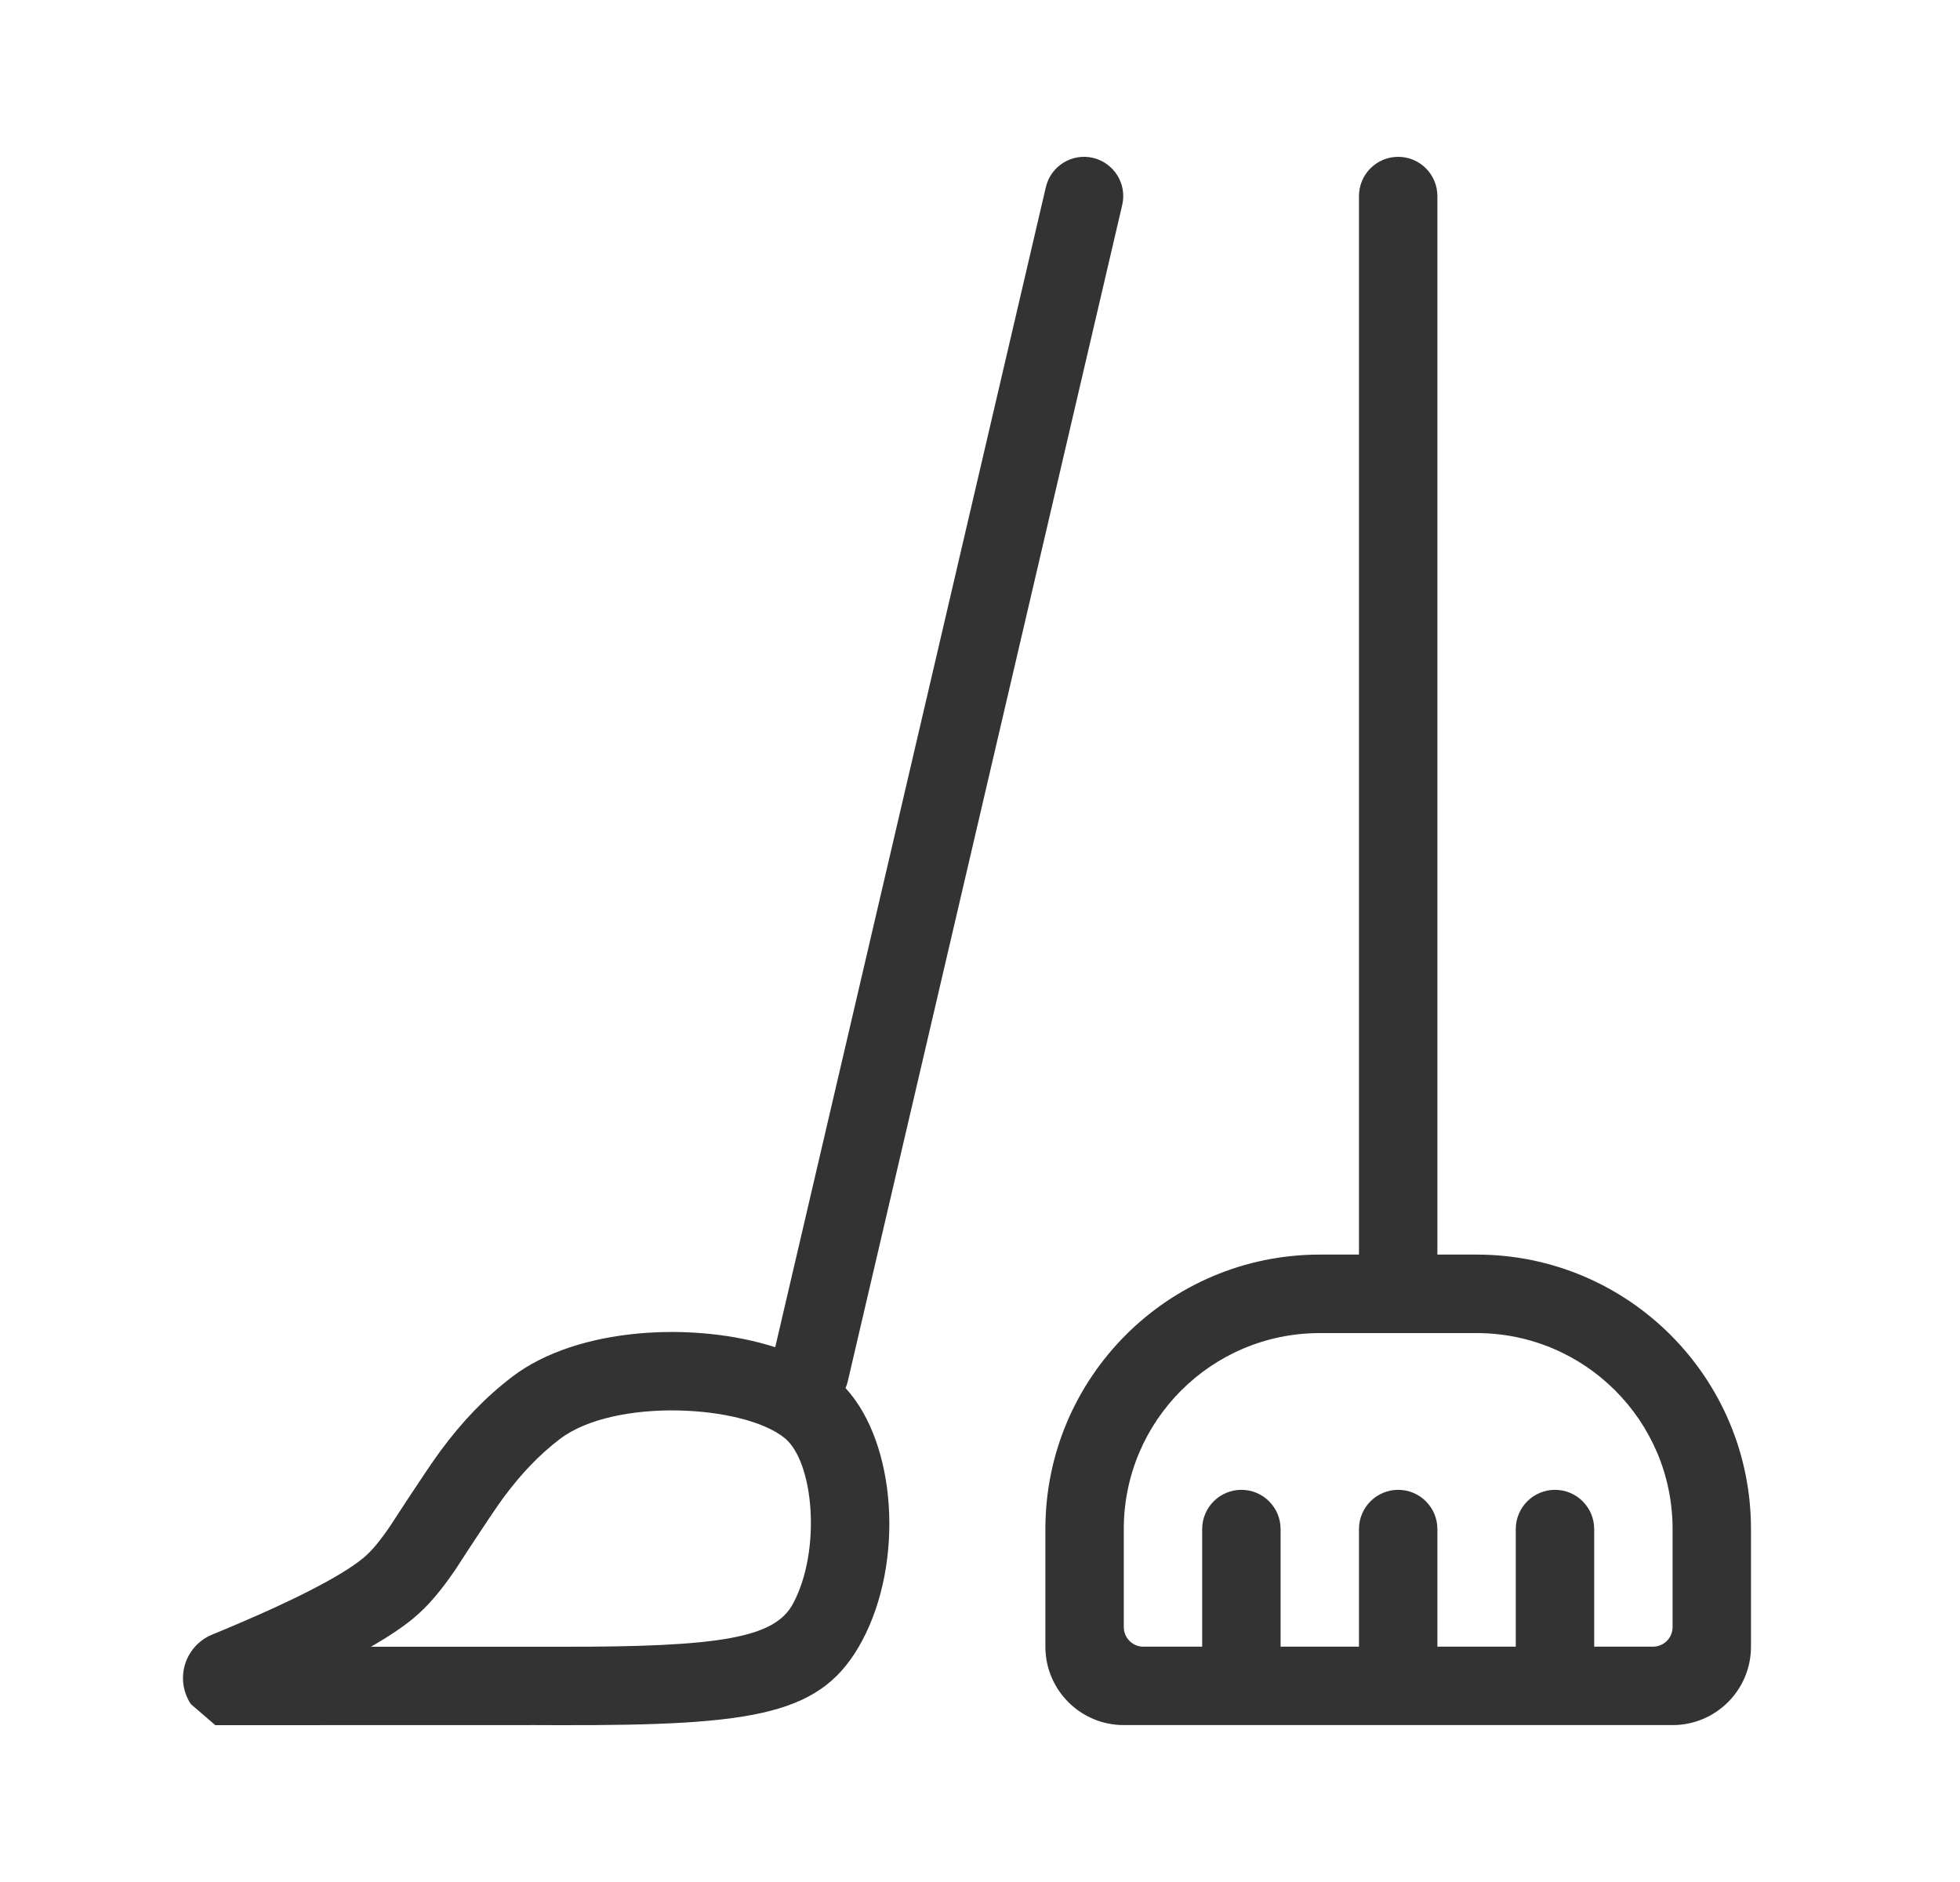 <svg xmlns="http://www.w3.org/2000/svg" width="25" height="24" viewBox="0 0 25 24" fill="none">
  <path fill-rule="evenodd" clip-rule="evenodd" d="M15.334 20.999V19.499C15.334 19.223 15.558 18.999 15.834 18.999C16.11 18.999 16.334 19.223 16.334 19.499V20.999H19.334V19.499C19.334 19.223 19.558 18.999 19.834 18.999C20.11 18.999 20.334 19.223 20.334 19.499V20.999H21.084C21.222 20.999 21.334 20.887 21.334 20.749V19.499C21.334 18.119 20.215 17 18.834 17H16.834C15.453 17 14.334 18.119 14.334 19.499V20.749C14.334 20.887 14.446 20.999 14.584 20.999H15.334ZM18.334 15.999H18.834C20.767 15.999 22.334 17.567 22.334 19.499V20.999C22.334 21.552 21.886 21.999 21.334 21.999H14.334C13.782 21.999 13.334 21.552 13.334 20.999V19.499C13.334 17.567 14.901 15.999 16.834 15.999H17.334V2.5C17.334 2.224 17.558 2 17.834 2C18.11 2 18.334 2.224 18.334 2.5V15.999ZM18.334 20.999H17.334V19.499C17.334 19.223 17.558 18.999 17.834 18.999C18.11 18.999 18.334 19.223 18.334 19.499V20.999ZM10.999 20.919C10.494 21.866 9.674 22.005 7.134 22C6.981 22 6.981 22 6.827 21.999L2.746 22L2.434 21.731C2.371 21.636 2.334 21.522 2.334 21.399C2.334 21.156 2.481 20.937 2.706 20.845C3.693 20.44 4.343 20.107 4.632 19.87C4.739 19.782 4.849 19.649 4.99 19.441C4.968 19.474 5.447 18.733 5.621 18.499C5.896 18.128 6.187 17.821 6.536 17.555C7.37 16.921 8.857 16.849 9.888 17.18L13.34 2.386C13.403 2.118 13.672 1.95 13.941 2.013C14.209 2.076 14.377 2.345 14.314 2.614L10.814 17.613C10.807 17.644 10.797 17.673 10.785 17.701C11.439 18.413 11.53 19.922 10.999 20.919ZM6.827 21C6.983 21 6.983 21 7.136 21C9.194 21.004 9.883 20.887 10.116 20.449C10.478 19.771 10.381 18.644 10.01 18.34C9.487 17.912 7.837 17.822 7.141 18.351C6.874 18.555 6.647 18.795 6.424 19.095C6.273 19.298 5.811 20.012 5.817 20.004C5.627 20.283 5.462 20.481 5.268 20.641C5.131 20.754 4.952 20.873 4.732 21H6.827Z" fill="#333333"/>
</svg>